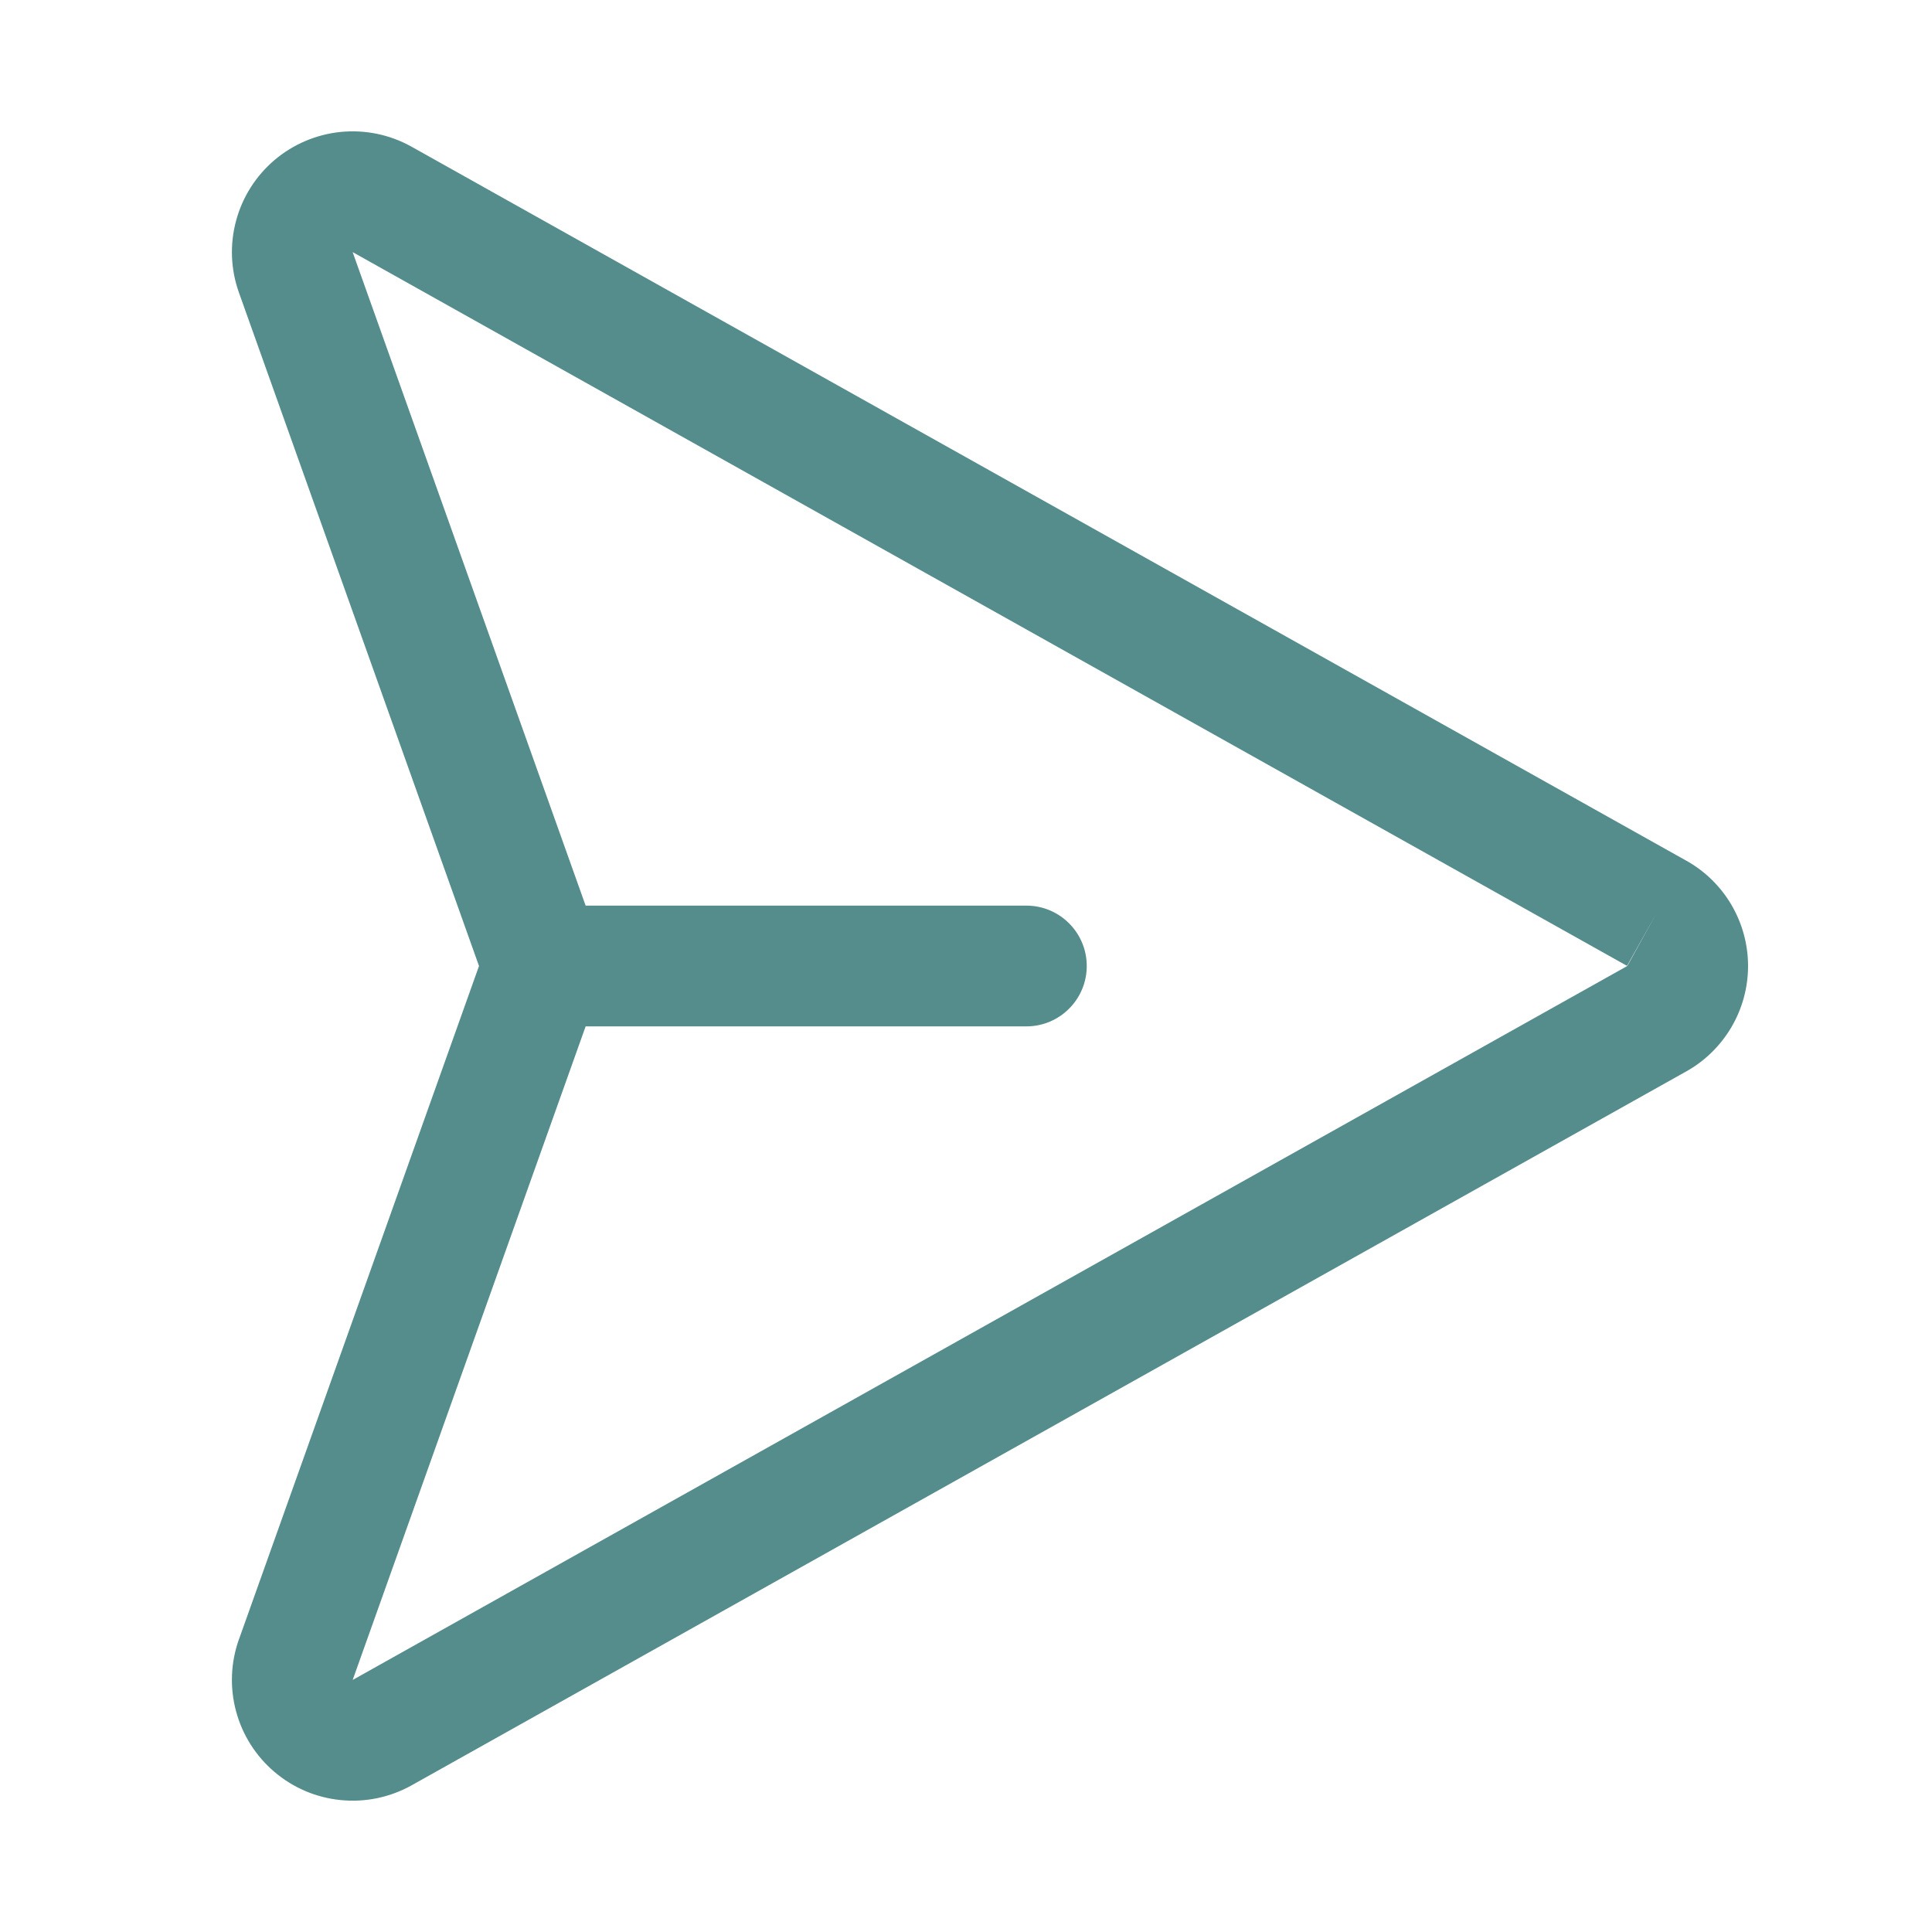 <?xml version="1.0" encoding="UTF-8"?> <svg xmlns="http://www.w3.org/2000/svg" width="24" height="24" viewBox="0 0 24 24" fill="none"><g id="Phosphor Icons Regular / PaperPlaneRight"><path id="Vector (Stroke)" fill-rule="evenodd" clip-rule="evenodd" d="M4.231 1.639C4.534 1.609 4.839 1.671 5.106 1.819L5.11 1.821L20.941 10.688C20.942 10.688 20.942 10.688 20.943 10.689C21.177 10.818 21.371 11.008 21.507 11.238C21.643 11.469 21.715 11.732 21.715 12C21.715 12.268 21.643 12.531 21.507 12.762C21.371 12.992 21.177 13.182 20.943 13.312C20.942 13.312 20.942 13.312 20.941 13.313L5.106 22.182C4.839 22.329 4.534 22.392 4.231 22.361C3.928 22.331 3.641 22.209 3.409 22.011C3.177 21.814 3.01 21.55 2.932 21.256C2.853 20.962 2.866 20.651 2.968 20.364C2.968 20.364 2.968 20.364 2.968 20.364C2.968 20.364 2.969 20.363 2.969 20.363L5.95 12.001C5.95 12.001 5.95 12.001 5.95 12C5.95 12 5.95 11.999 5.95 11.999L2.969 3.637C2.969 3.637 2.969 3.638 2.969 3.637C2.866 3.351 2.853 3.039 2.932 2.745C3.01 2.45 3.177 2.187 3.409 1.989C3.641 1.792 3.928 1.67 4.231 1.639ZM20.578 11.344L20.211 11.998L4.381 3.132L4.381 3.133L7.358 11.483C7.488 11.816 7.488 12.185 7.358 12.517L4.381 20.869L20.211 12.002L20.215 12L20.578 11.344Z" fill="#558C8C"></path><path id="Vector (Stroke)_2" fill-rule="evenodd" clip-rule="evenodd" d="M6 12C6 11.586 6.336 11.25 6.75 11.25H12.75C13.164 11.25 13.5 11.586 13.5 12C13.5 12.414 13.164 12.75 12.75 12.75H6.75C6.336 12.75 6 12.414 6 12Z" fill="#558C8C"></path></g></svg> 